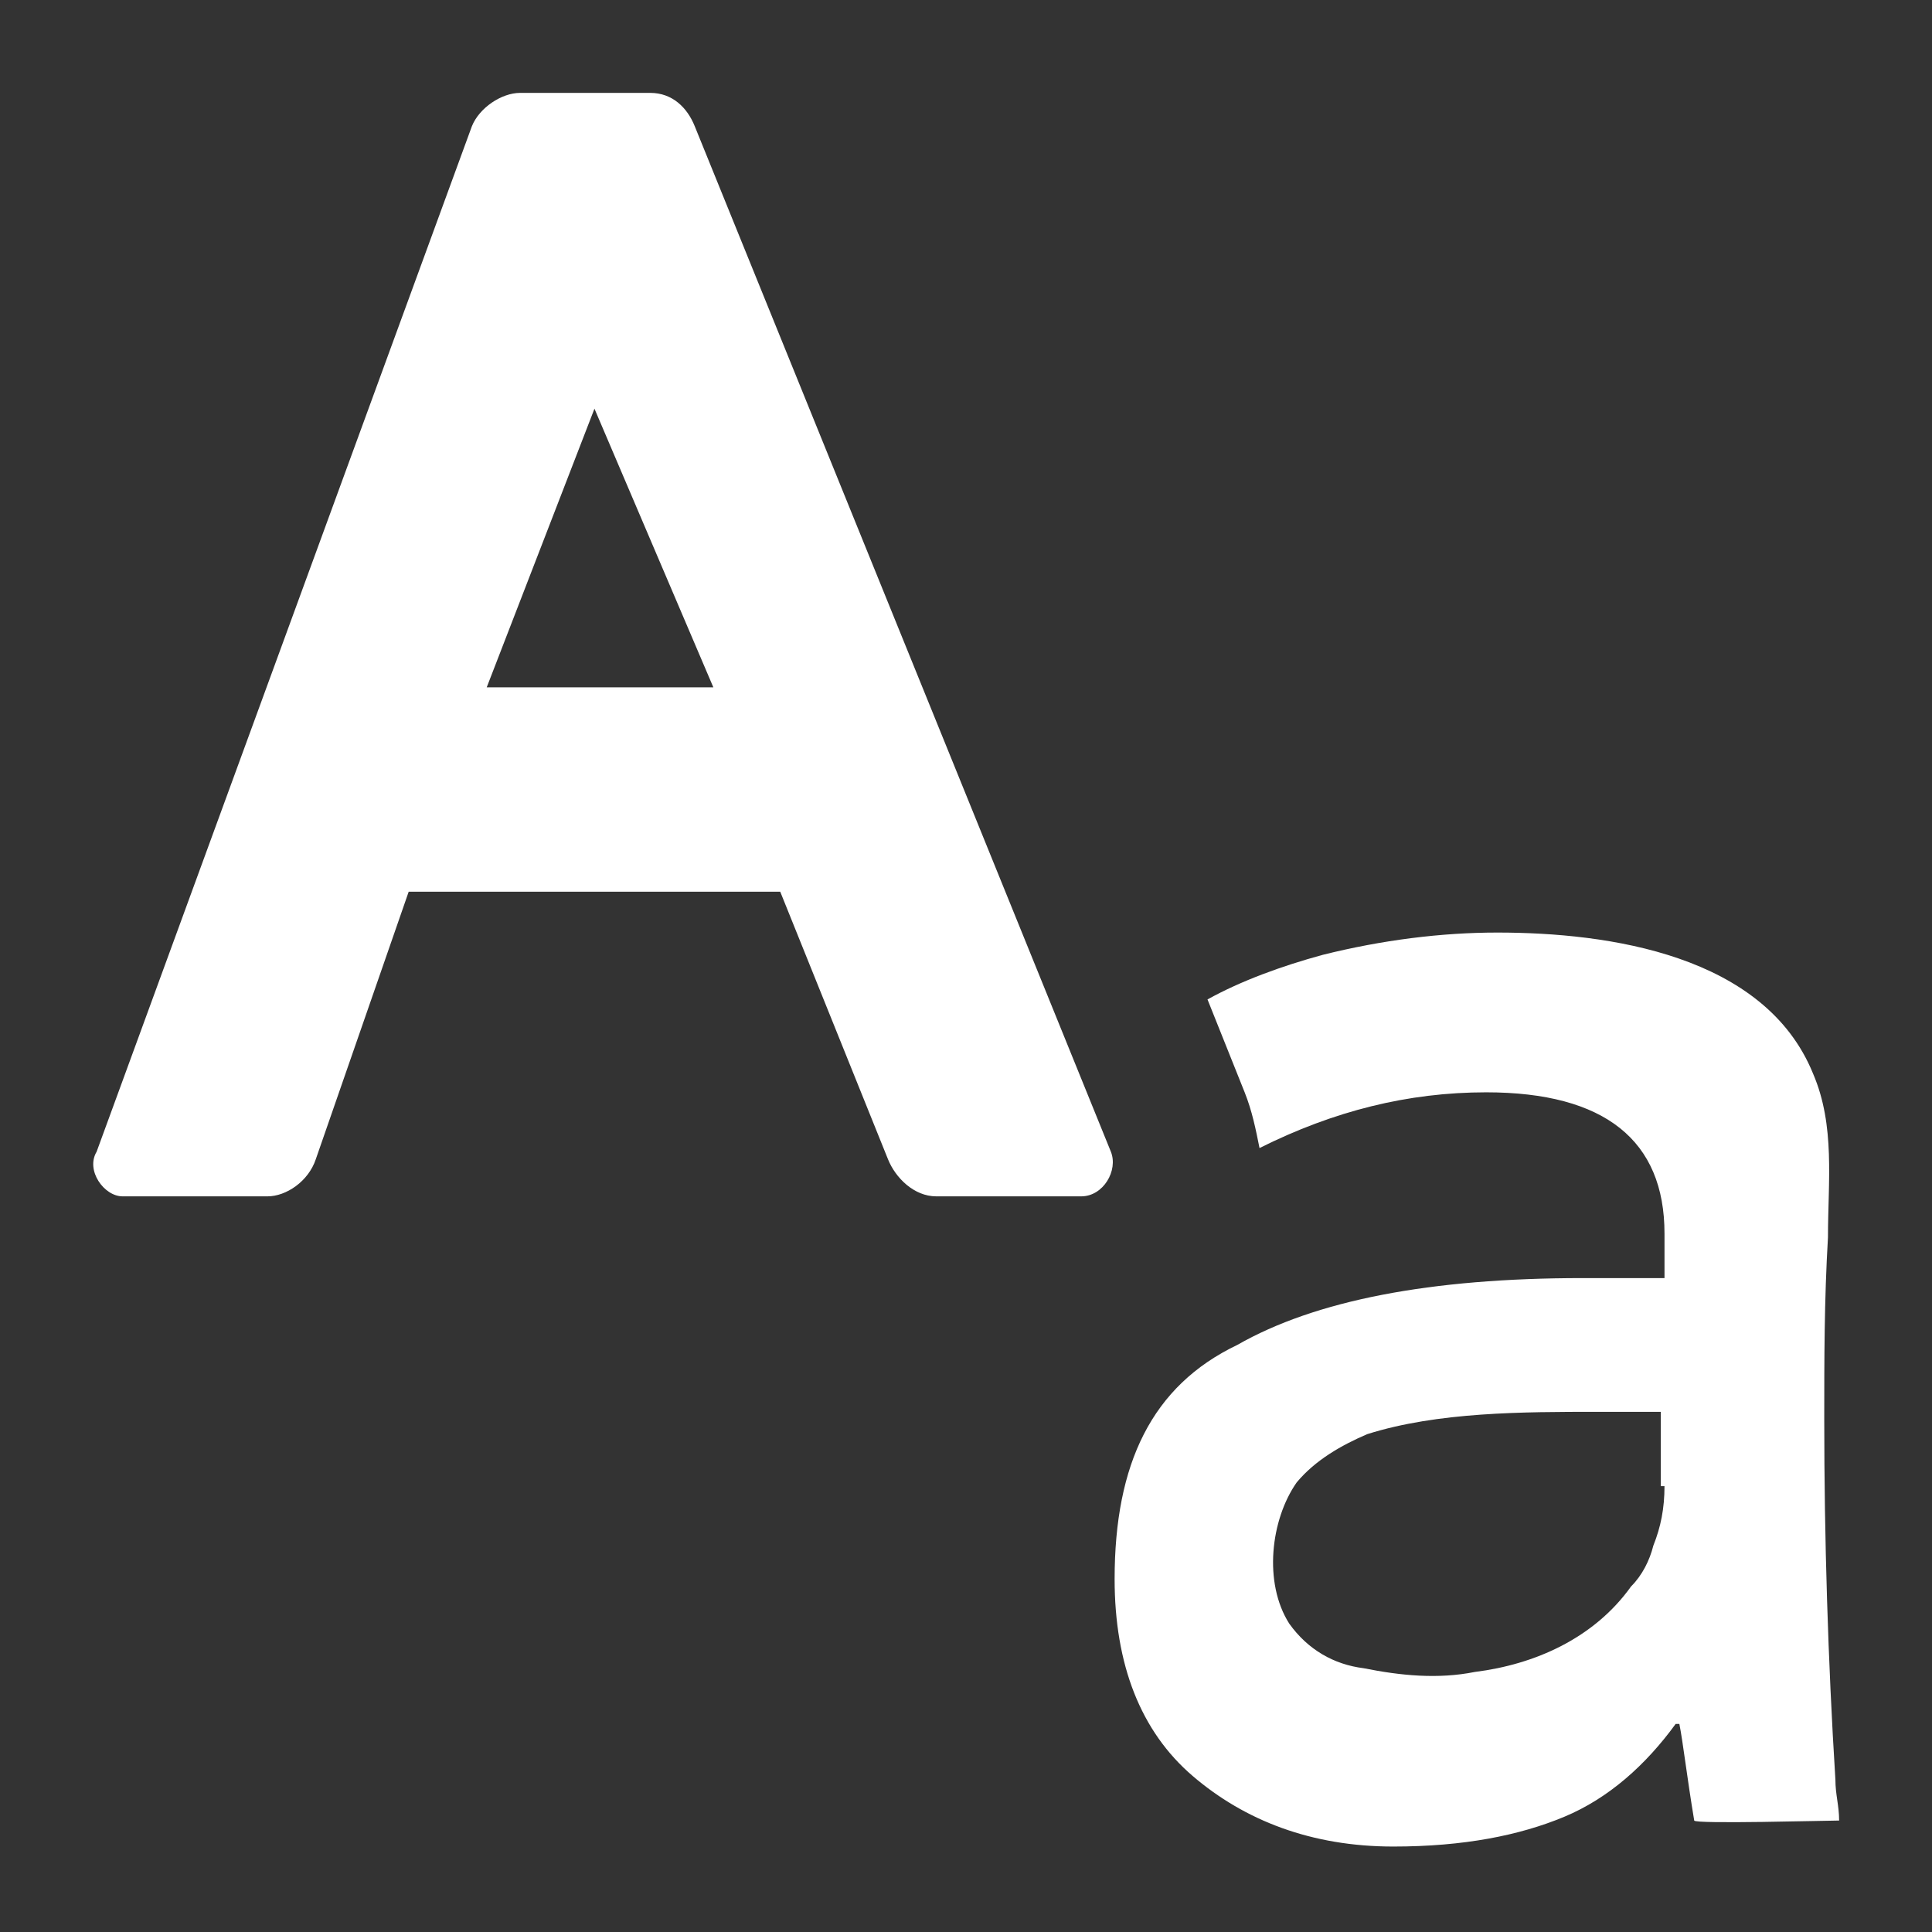 <?xml version="1.0"?><svg xmlns="http://www.w3.org/2000/svg" width="52" height="52" viewBox="0 0 52 52"><rect x="0" y="0" width="52" height="52" fill="#333333" stroke="none"/><path fill="#fff" d="m49.4 47.9c-0.2-3.2-0.3-6.5-0.3-9.7 0-1.6 0-3.2 0.1-4.9 0-1.5 0.2-3-0.4-4.4-1.3-3.2-5.5-3.8-8.5-3.8-1.5 0-3.1 0.2-4.7 0.6-1.1 0.3-2.2 0.7-3.1 1.2l1 2.5c0.2 0.5 0.3 1 0.4 1.5 2-1 4-1.5 6.1-1.5 3.2 0 4.8 1.3 4.8 3.8v1.2h-2.2c-4.1 0-7.2 0.6-9.3 1.8-2.3 1.1-3.3 3.2-3.3 6.3 0 2.3 0.7 4.1 2.1 5.3 1.4 1.2 3.2 1.9 5.4 1.9 1.9 0 3.4-0.3 4.6-0.8 1.2-0.5 2.2-1.4 3-2.5h0.1c0.1 0.5 0.2 1.4 0.4 2.6 0 0.1 3.6 0 3.9 0 0-0.4-0.1-0.7-0.1-1.1z m-4.6-7.9c0 0.6-0.1 1.1-0.3 1.6-0.1 0.4-0.3 0.8-0.6 1.1-1 1.4-2.6 2.1-4.2 2.3-1 0.2-2 0.1-3-0.1-0.8-0.1-1.5-0.5-2-1.2-0.7-1.1-0.5-2.8 0.2-3.8 0.5-0.6 1.2-1 1.9-1.3 1.9-0.6 4.2-0.6 6.2-0.6h1.7v2z m-14.9-9l-11.2-27.6c-0.2-0.5-0.6-0.9-1.2-0.9h-3.5c-0.5 0-1.1 0.4-1.3 0.9l-10.1 27.6c-0.3 0.5 0.2 1.2 0.7 1.2h3.9c0.5 0 1.1-0.4 1.3-1l2.5-7.2h10l2.9 7.2c0.2 0.5 0.7 1 1.3 1h3.9c0.6 0 1-0.7 0.8-1.2z m-16.8-12.5l2.9-7.5 3.2 7.5h-6.1z"></path></svg>